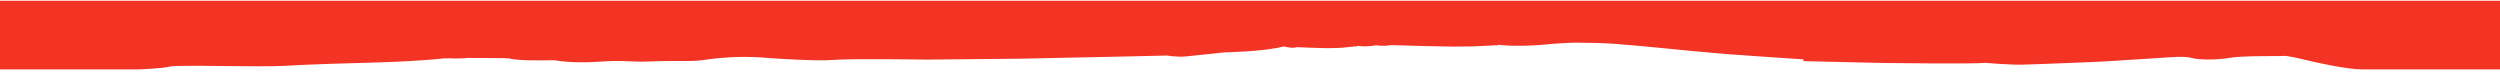 <svg id="lower-01" data-name="Lower 01" xmlns="http://www.w3.org/2000/svg" viewBox="0 0 1920 55.48" preserveAspectRatio="none" style="fill: #f33323;">
    <path d="M1814.1.56H0v52.72h106.08s17.94-.54,24.47-2.16,67.31.68,88.72-.59c21.41-1.27,46.18-1.89,65.03-2.4,18.85-.51,44.24-1.72,57.08-3.38,0,0,1.35.45,2.63-.03,0,0,8.78.57,15.04-.23l28.98.17s1.09.51,2.13.11,2.24,2.35,35.28,1.44c0,0,13.52,2.68,34.04,1.21,20.52-1.48,25.33.39,38.23-.18,12.89-.57,27.69-.37,27.69-.37,0,0,8.75.06,13.2-.55,4.44-.61,26.28-4.27,51.54-1.78,0,0,35.62,2.65,49.97,1.48,14.34-1.17,71.55-.24,71.55-.24l72.84-.72,74.84-1.57,37.07-.84s7.73,1.43,15.05.62l29-3.07s30.7-.52,45.53-4.56c0,0,6.58,1.92,10.34.48l.72.24.85-.08,6.43.29,14.3.42s9.2-.06,12.74-.37l8.87-.97,1.39.04,1.07-.5s6.16,1.15,14.06-.43c0,0,5.93.96,11.46-.15l26.96.79,21.11.39,14.76-.16,12.95-.59,4.46-.32,1.2.24,1.01-.53s9.51.8,11.87.68,8.24.18,11.85-.13c3.61-.31,8.23-.33,10.68-.65,2.45-.32,12.14-1.02,13.36-1.09,1.22-.07,11.2-.66,14.68-.46s8.03.05,10.69.13,15.41.51,18.18.92l17.99,1.49,20.88,2.02,17.53,1.73,27.99,2.49,37.19,2.6,21.44,1.42.11,1.37,61.81,1.42s70.68.88,77.48-.13c0,0,18.4,1.57,28.05,1.42,9.64-.15,50.67-1.93,56.12-2.09s39.97-2.43,50.33-3.1c10.36-.67,18.91-1.51,24.52.08,5.61,1.59,20.36,1.45,28.79-.12,8.43-1.57,35.31-1.35,35.31-1.35l8.01-.16s5.89.82,14.87,3.03,32.19,7.34,43.75,7.34h106.08V.56h-106.08Z"/>
</svg>
